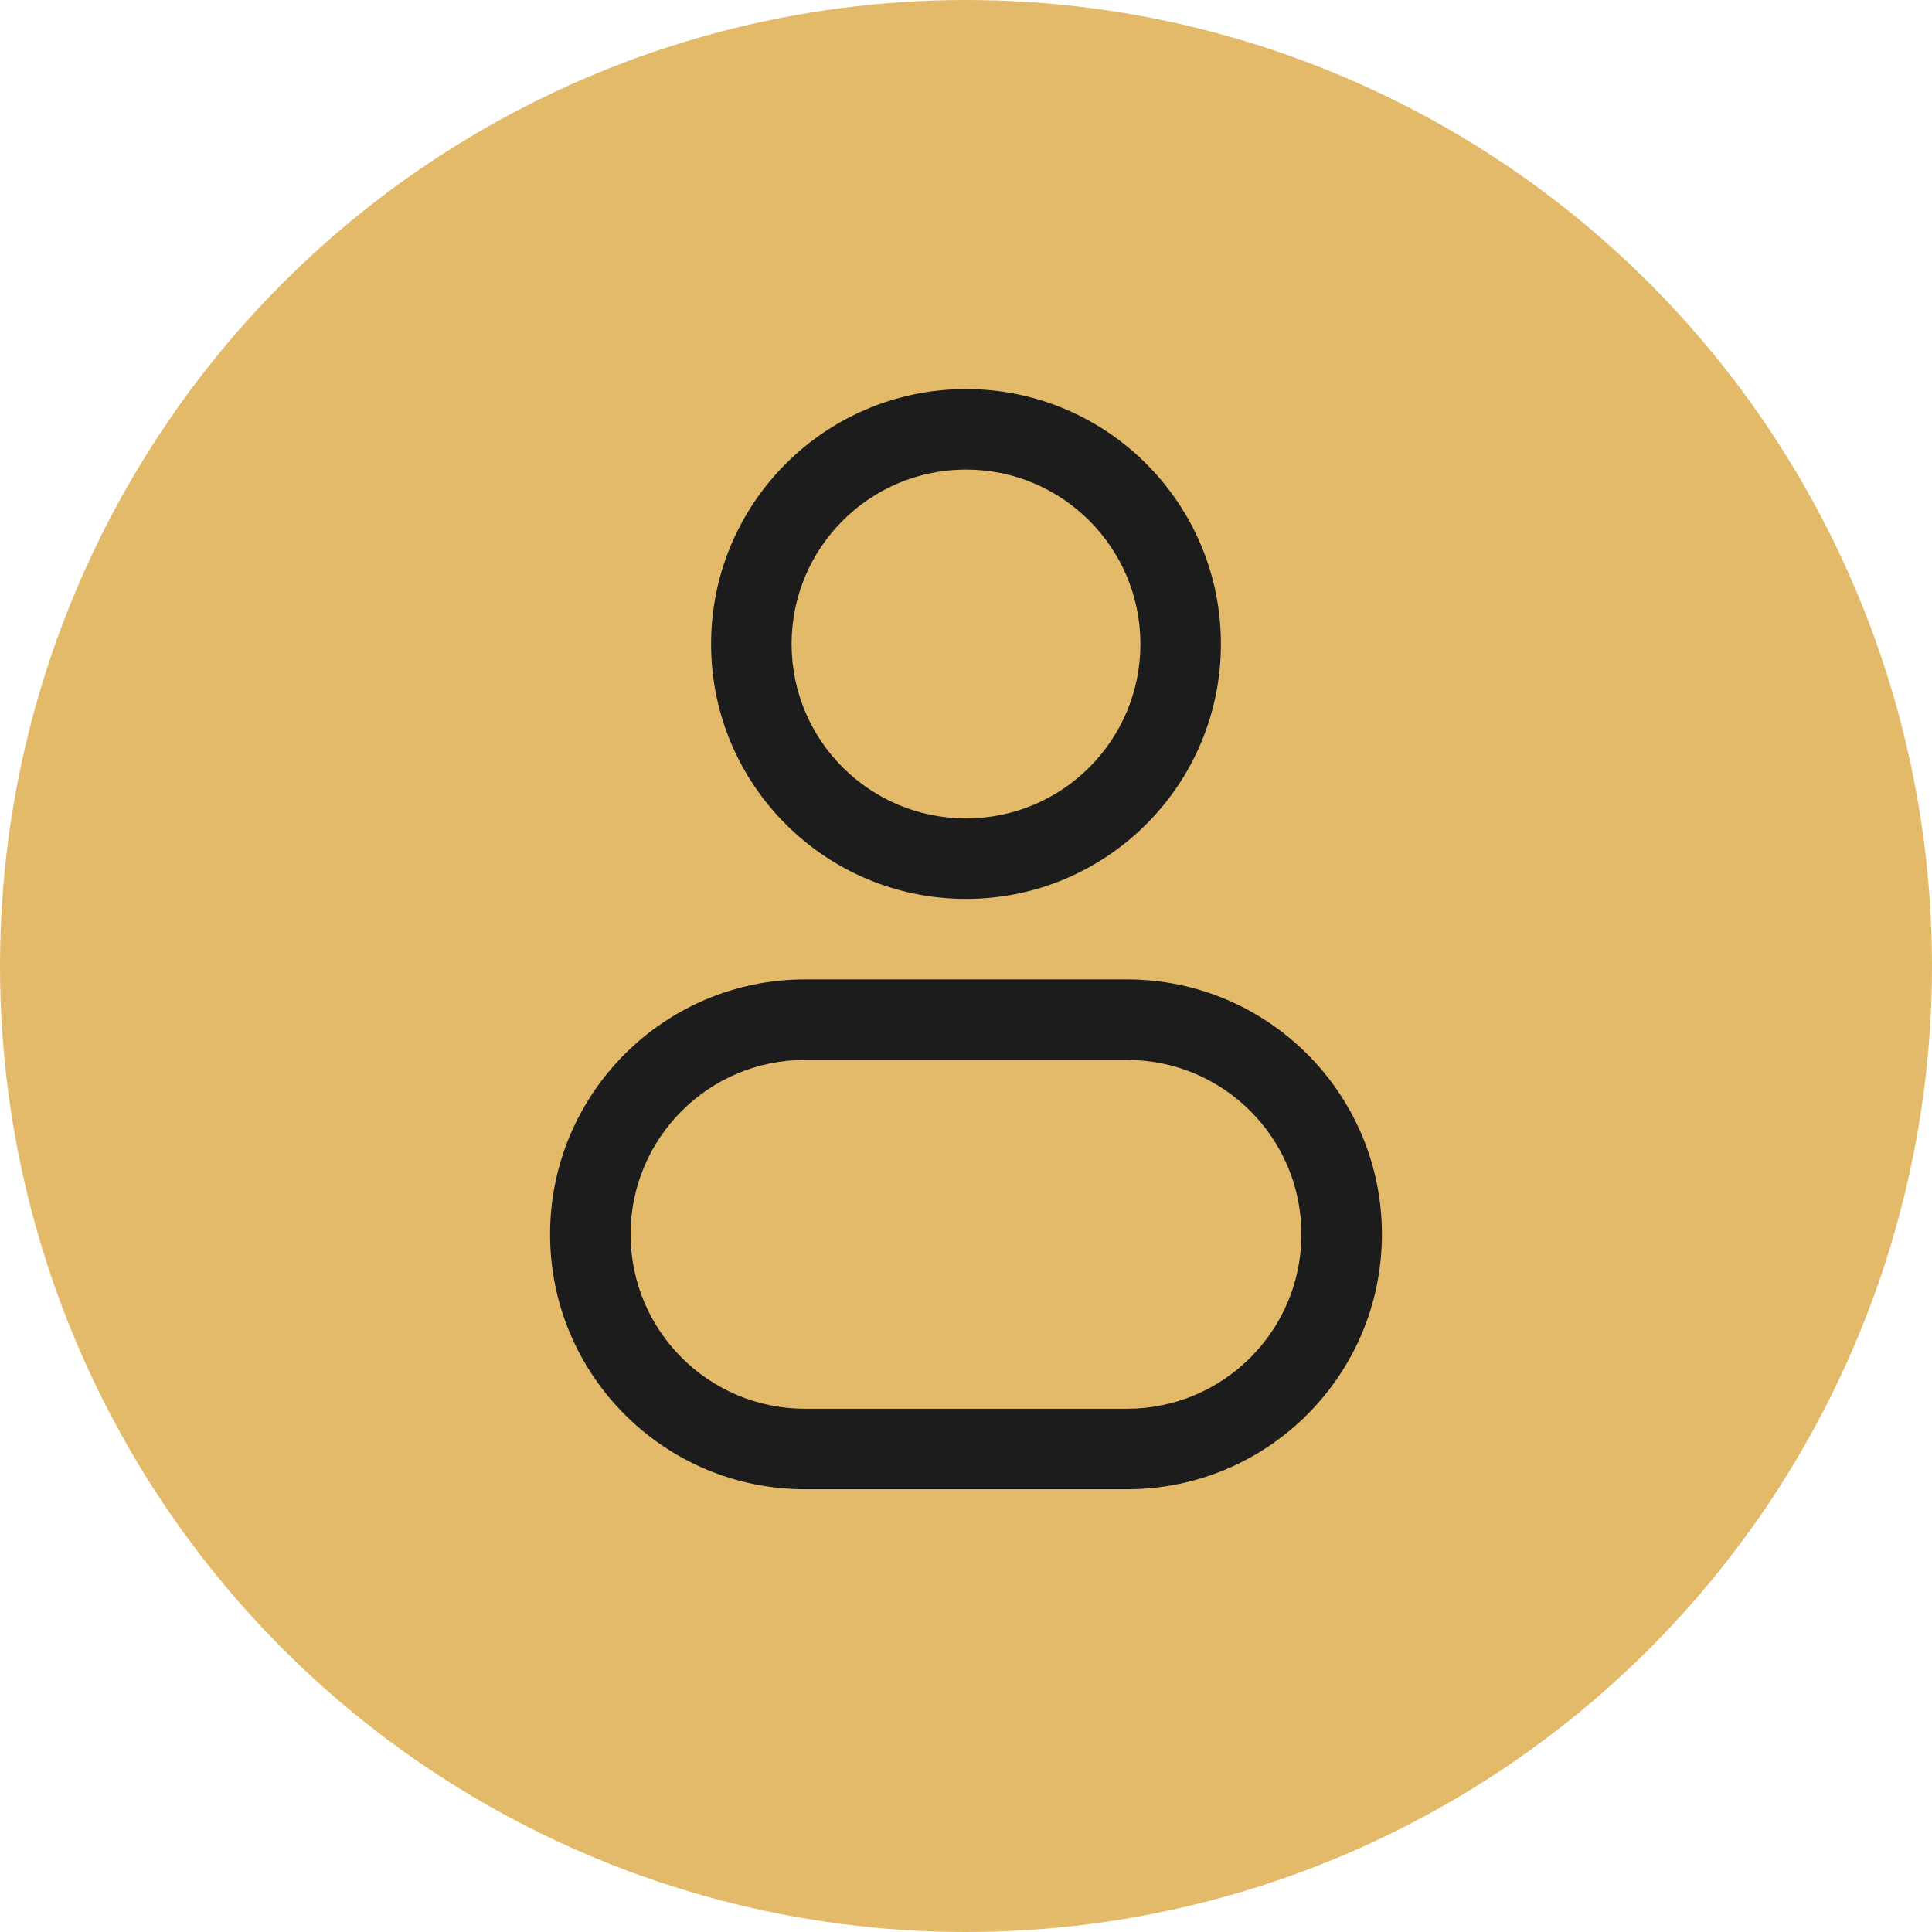 <svg width="36" height="36" viewBox="0 0 36 36" fill="none" xmlns="http://www.w3.org/2000/svg">
<circle cx="18" cy="18" r="18" fill="#E3BA6A"/>
<path fill-rule="evenodd" clip-rule="evenodd" d="M18 7.25C15.377 7.25 13.25 9.377 13.25 12C13.25 14.623 15.377 16.75 18 16.75C20.623 16.75 22.75 14.623 22.75 12C22.75 9.377 20.623 7.25 18 7.25ZM14.75 12C14.75 10.205 16.205 8.75 18 8.75C19.795 8.75 21.25 10.205 21.25 12C21.25 13.795 19.795 15.25 18 15.25C16.205 15.25 14.75 13.795 14.75 12Z" fill="#1C1C1C"/>
<path fill-rule="evenodd" clip-rule="evenodd" d="M15 18.25C12.377 18.25 10.25 20.377 10.25 23C10.25 25.623 12.377 27.75 15 27.75H21C23.623 27.75 25.75 25.623 25.75 23C25.75 20.377 23.623 18.25 21 18.25H15ZM11.75 23C11.75 21.205 13.205 19.75 15 19.75H21C22.795 19.75 24.25 21.205 24.25 23C24.25 24.795 22.795 26.25 21 26.25H15C13.205 26.25 11.75 24.795 11.75 23Z" fill="#1C1C1C"/>
</svg>
